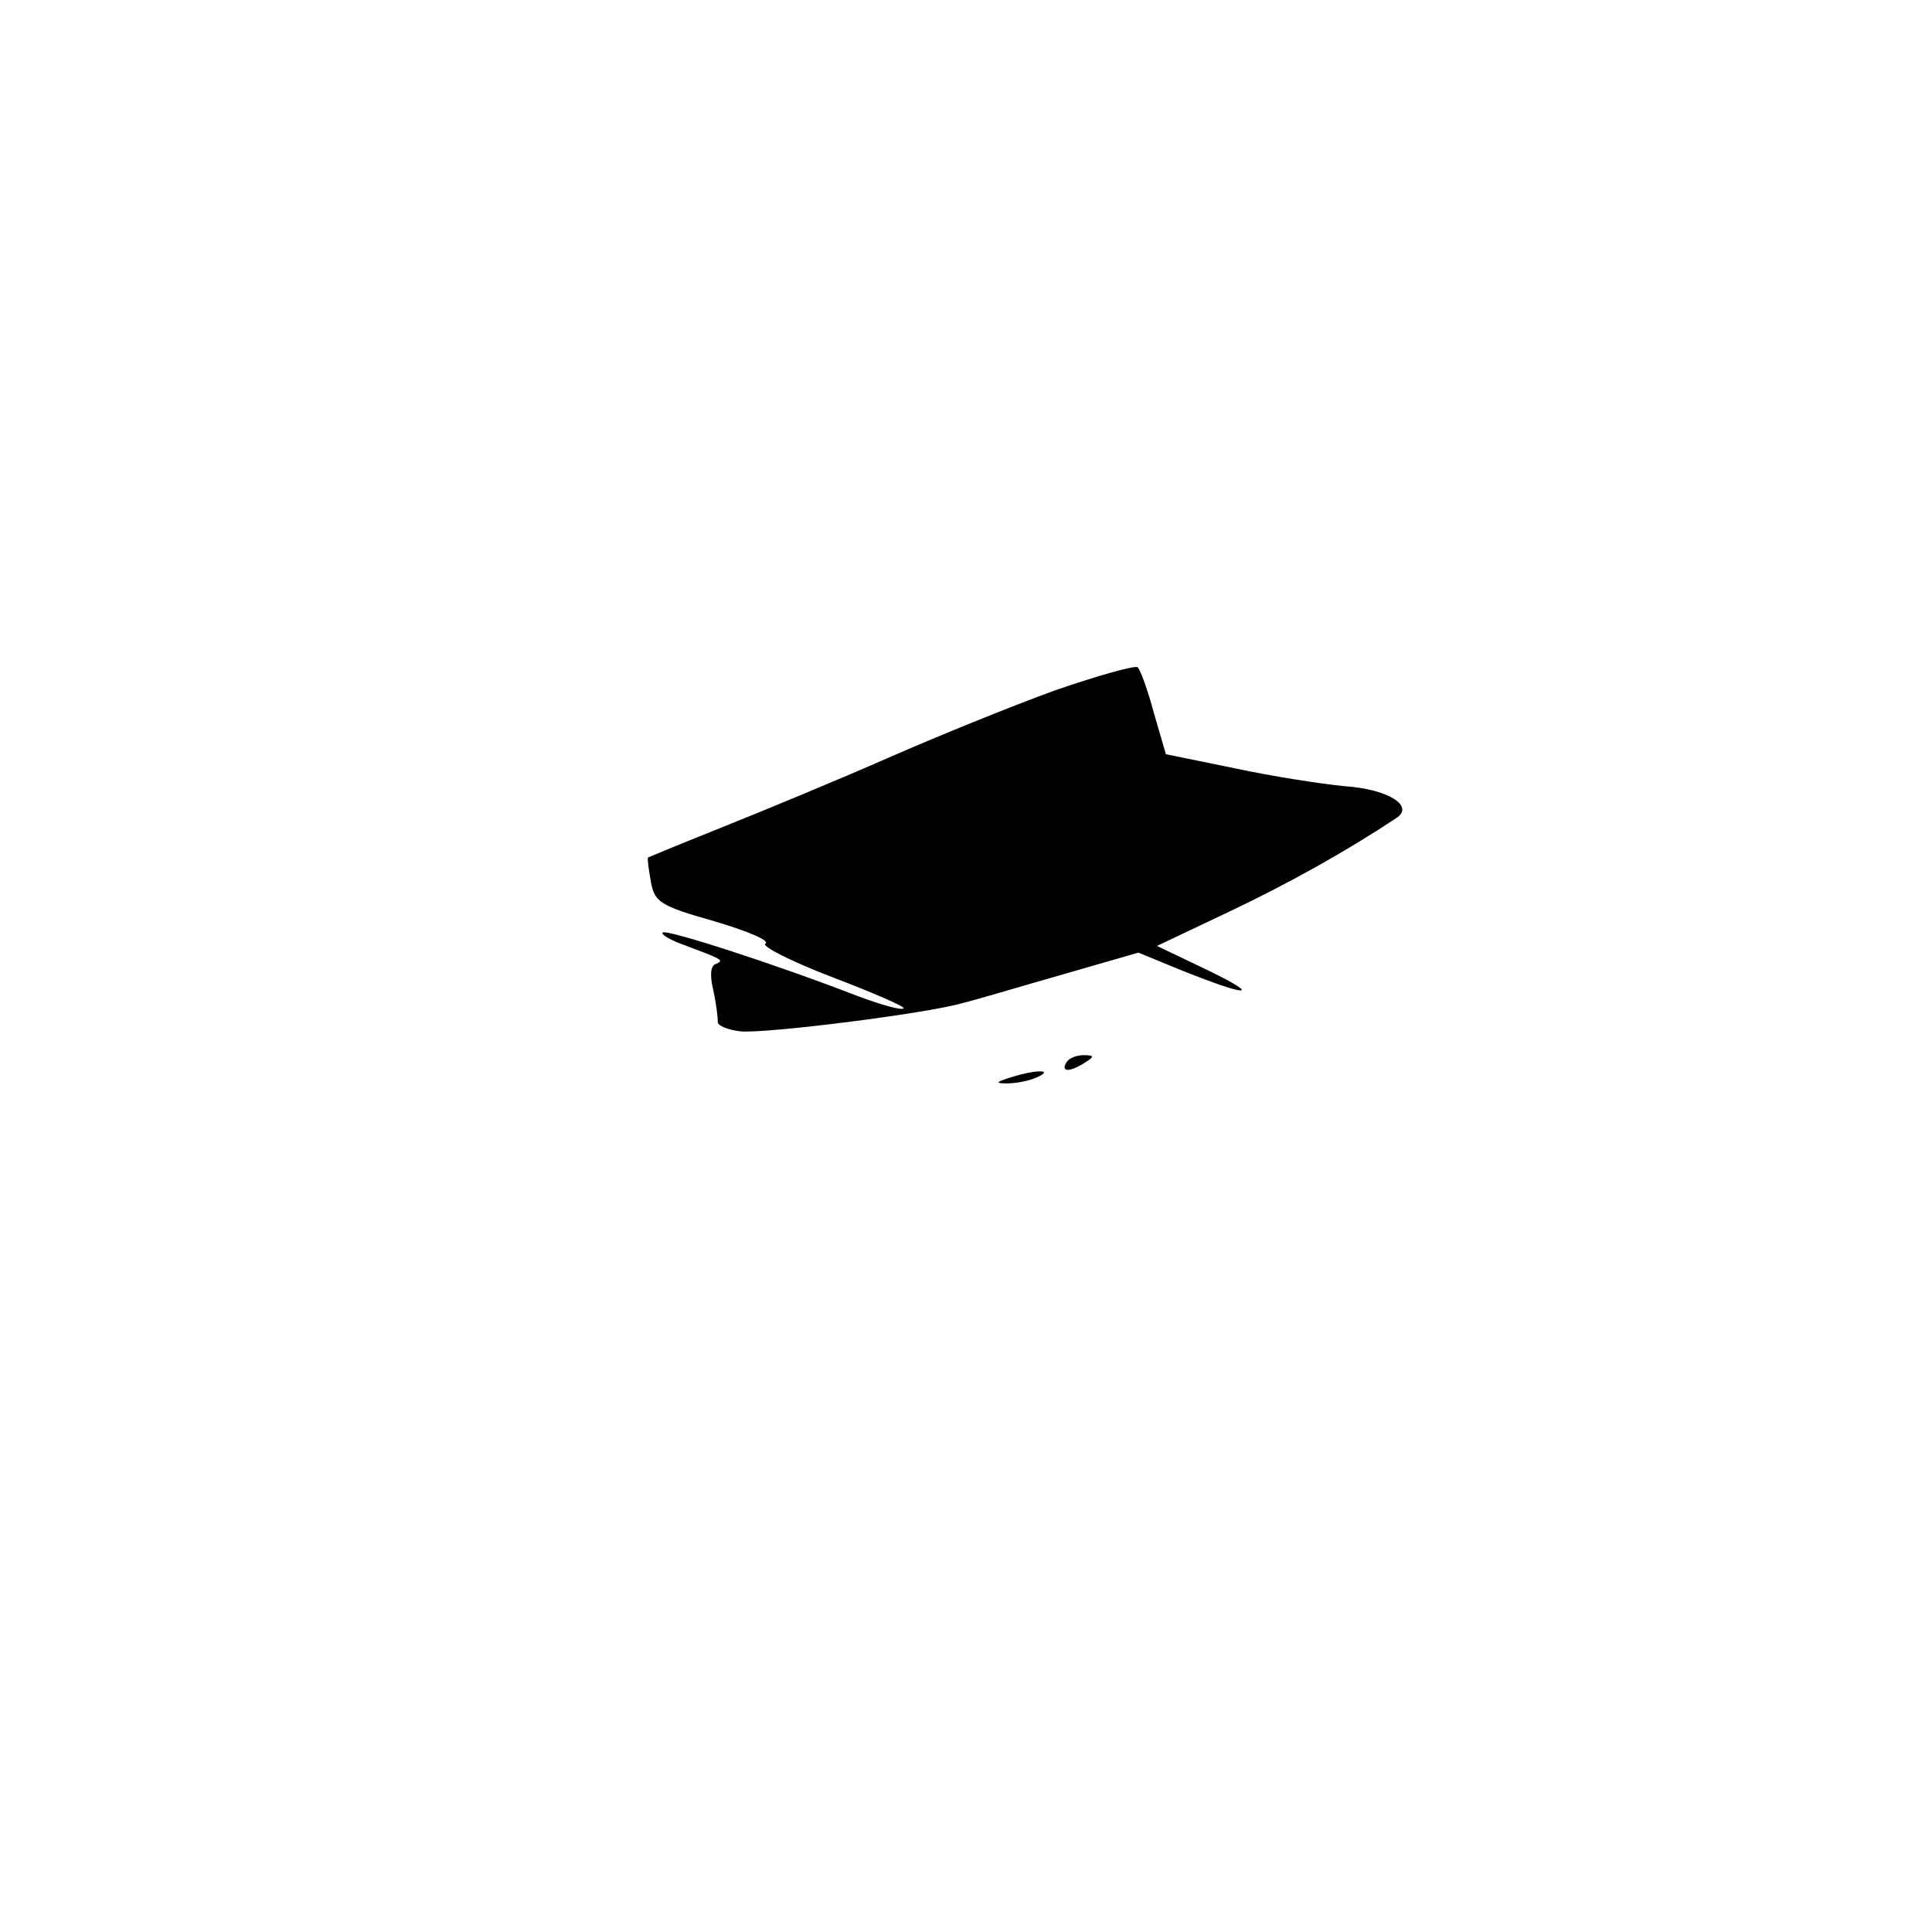 <?xml version="1.0" standalone="no"?>
<!DOCTYPE svg PUBLIC "-//W3C//DTD SVG 20010904//EN"
 "http://www.w3.org/TR/2001/REC-SVG-20010904/DTD/svg10.dtd">
<svg version="1.0" xmlns="http://www.w3.org/2000/svg"
 width="260pt" height="260pt" viewBox="0 0 260 260"
 preserveAspectRatio="xMidYMid meet">
<g transform="translate(0,260) scale(0.1,-0.1)"
fill="#000000" stroke="none">
<path d="M1420 1671 c-58 -21 -159 -62 -225 -91 -66 -29 -165 -70 -220 -92
-55 -22 -101 -41 -103 -42 -1 -2 1 -16 4 -33 5 -27 12 -32 86 -53 44 -13 75
-26 68 -30 -6 -3 35 -24 90 -45 55 -21 99 -40 96 -42 -3 -3 -31 5 -63 17 -111
43 -257 90 -261 85 -3 -2 8 -9 24 -15 56 -21 59 -22 48 -27 -8 -2 -9 -15 -4
-36 4 -18 6 -36 6 -42 -1 -5 13 -11 31 -13 35 -3 250 24 298 38 17 4 77 22
133 38 l104 30 56 -23 c92 -37 112 -37 38 -1 l-69 33 97 46 c82 39 157 81 225
126 25 16 -10 39 -70 43 -30 3 -96 13 -147 24 l-93 19 -16 55 c-8 30 -18 58
-22 62 -3 3 -53 -11 -111 -31z"/>
<path d="M1435 1170 c-8 -13 5 -13 25 0 13 8 13 10 -2 10 -9 0 -20 -4 -23 -10z"/>
<path d="M1360 1150 c-20 -6 -21 -8 -5 -8 11 0 29 3 40 8 25 11 -1 11 -35 0z"/>
</g>
</svg>
